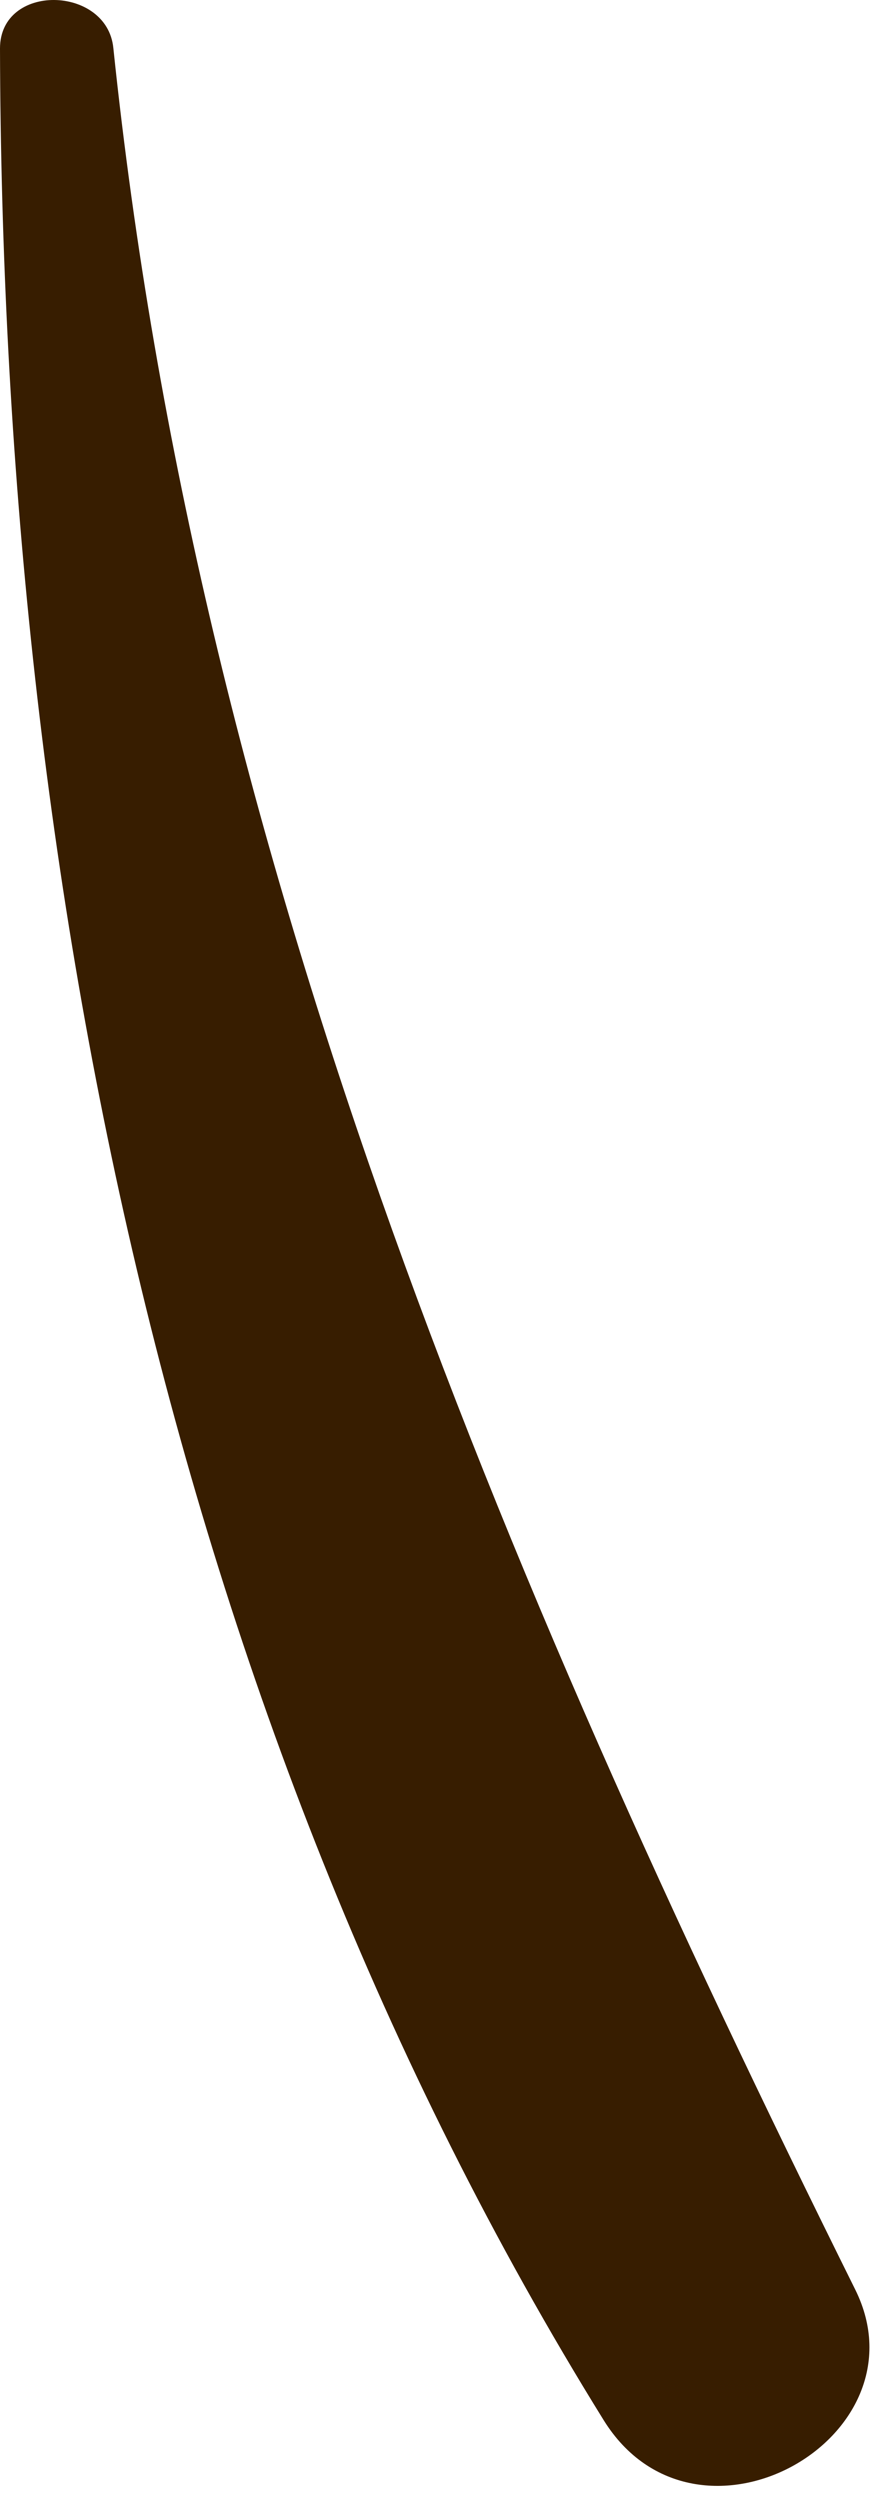 <?xml version="1.0" encoding="utf-8"?>
<svg xmlns="http://www.w3.org/2000/svg" fill="none" height="100%" overflow="visible" preserveAspectRatio="none" style="display: block;" viewBox="0 0 12 34" width="100%">
<path d="M0 0.659C0.031 11.637 2.193 23.206 8.214 32.914C9.474 34.94 12.638 33.157 11.636 31.137C6.71 21.214 2.678 11.533 1.542 0.652C1.456 -0.201 0 -0.236 0 0.659Z" fill="#371D00" id="Vector"/>
</svg>